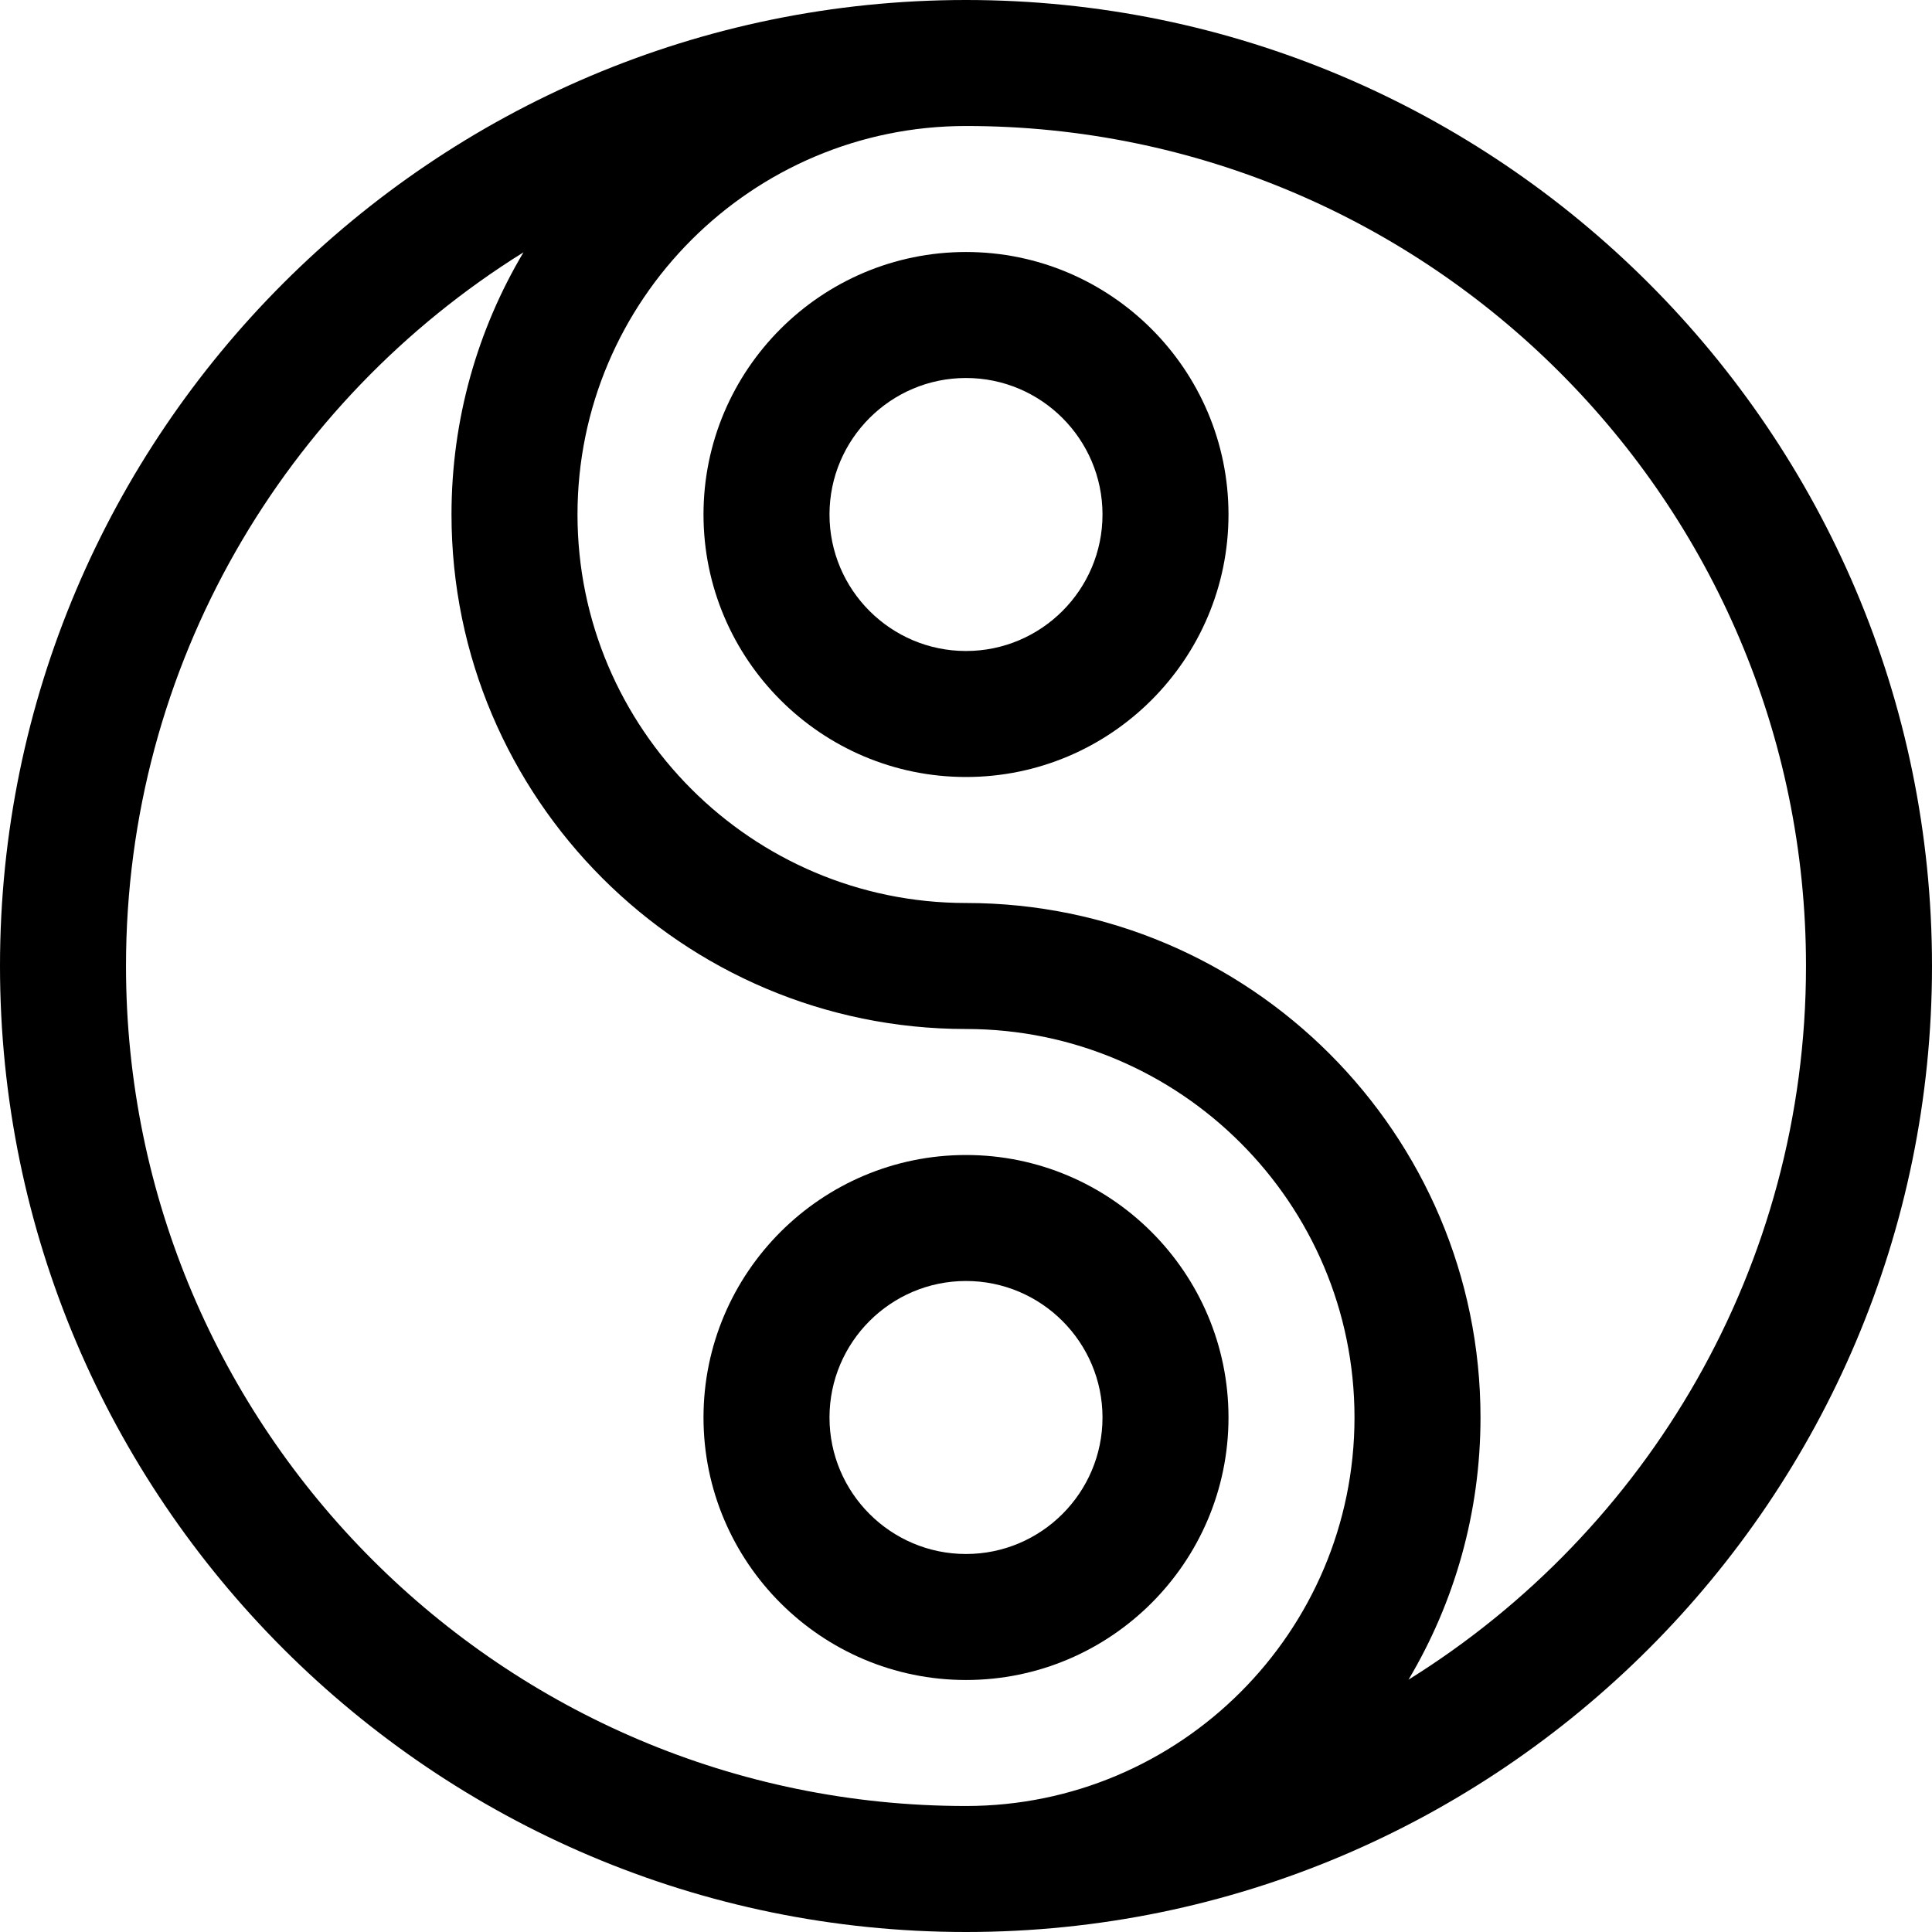 <?xml version="1.0" encoding="iso-8859-1"?>
<!-- Uploaded to: SVG Repo, www.svgrepo.com, Generator: SVG Repo Mixer Tools -->
<svg fill="#000000" height="800px" width="800px" version="1.1" id="Layer_1" xmlns="http://www.w3.org/2000/svg" xmlns:xlink="http://www.w3.org/1999/xlink" 
	 viewBox="0 0 512 512" xml:space="preserve">
<g>
	<g>
		<path d="M256,0C114.842,0,0,114.842,0,256s114.842,256,256,256s256-114.842,256-256S397.158,0,256,0z M256,478.609
			c-122.746,0-222.609-99.862-222.609-222.609c0-79.74,42.152-149.809,105.335-189.129c-12.108,20.36-19.074,44.119-19.074,69.477
			c0,75.183,61.165,136.348,136.348,136.348c56.771,0,102.957,46.186,102.957,102.956C358.957,432.423,312.771,478.609,256,478.609z
			 M373.274,445.129c12.108-20.36,19.074-44.119,19.074-69.477c0-75.183-61.165-136.348-136.348-136.348
			c-56.771,0-102.957-46.186-102.957-102.957c0-56.771,46.186-102.957,102.957-102.957c122.746,0,222.609,99.862,222.609,222.609
			C478.609,335.74,436.457,405.809,373.274,445.129z"/>
	</g>
</g>
<g>
	<g>
		<path d="M256,66.783c-38.358,0-69.565,31.206-69.565,69.565s31.207,69.565,69.565,69.565s69.565-31.206,69.565-69.565
			S294.358,66.783,256,66.783z M256,172.522c-19.946,0-36.174-16.227-36.174-36.174s16.228-36.174,36.174-36.174
			s36.174,16.227,36.174,36.174S275.946,172.522,256,172.522z"/>
	</g>
</g>
<g>
	<g>
		<path d="M256,306.087c-38.358,0-69.565,31.206-69.565,69.565s31.207,69.565,69.565,69.565s69.565-31.206,69.565-69.565
			S294.358,306.087,256,306.087z M256,411.826c-19.946,0-36.174-16.227-36.174-36.174s16.228-36.174,36.174-36.174
			s36.174,16.227,36.174,36.174S275.946,411.826,256,411.826z"/>
	</g>
</g>
</svg>